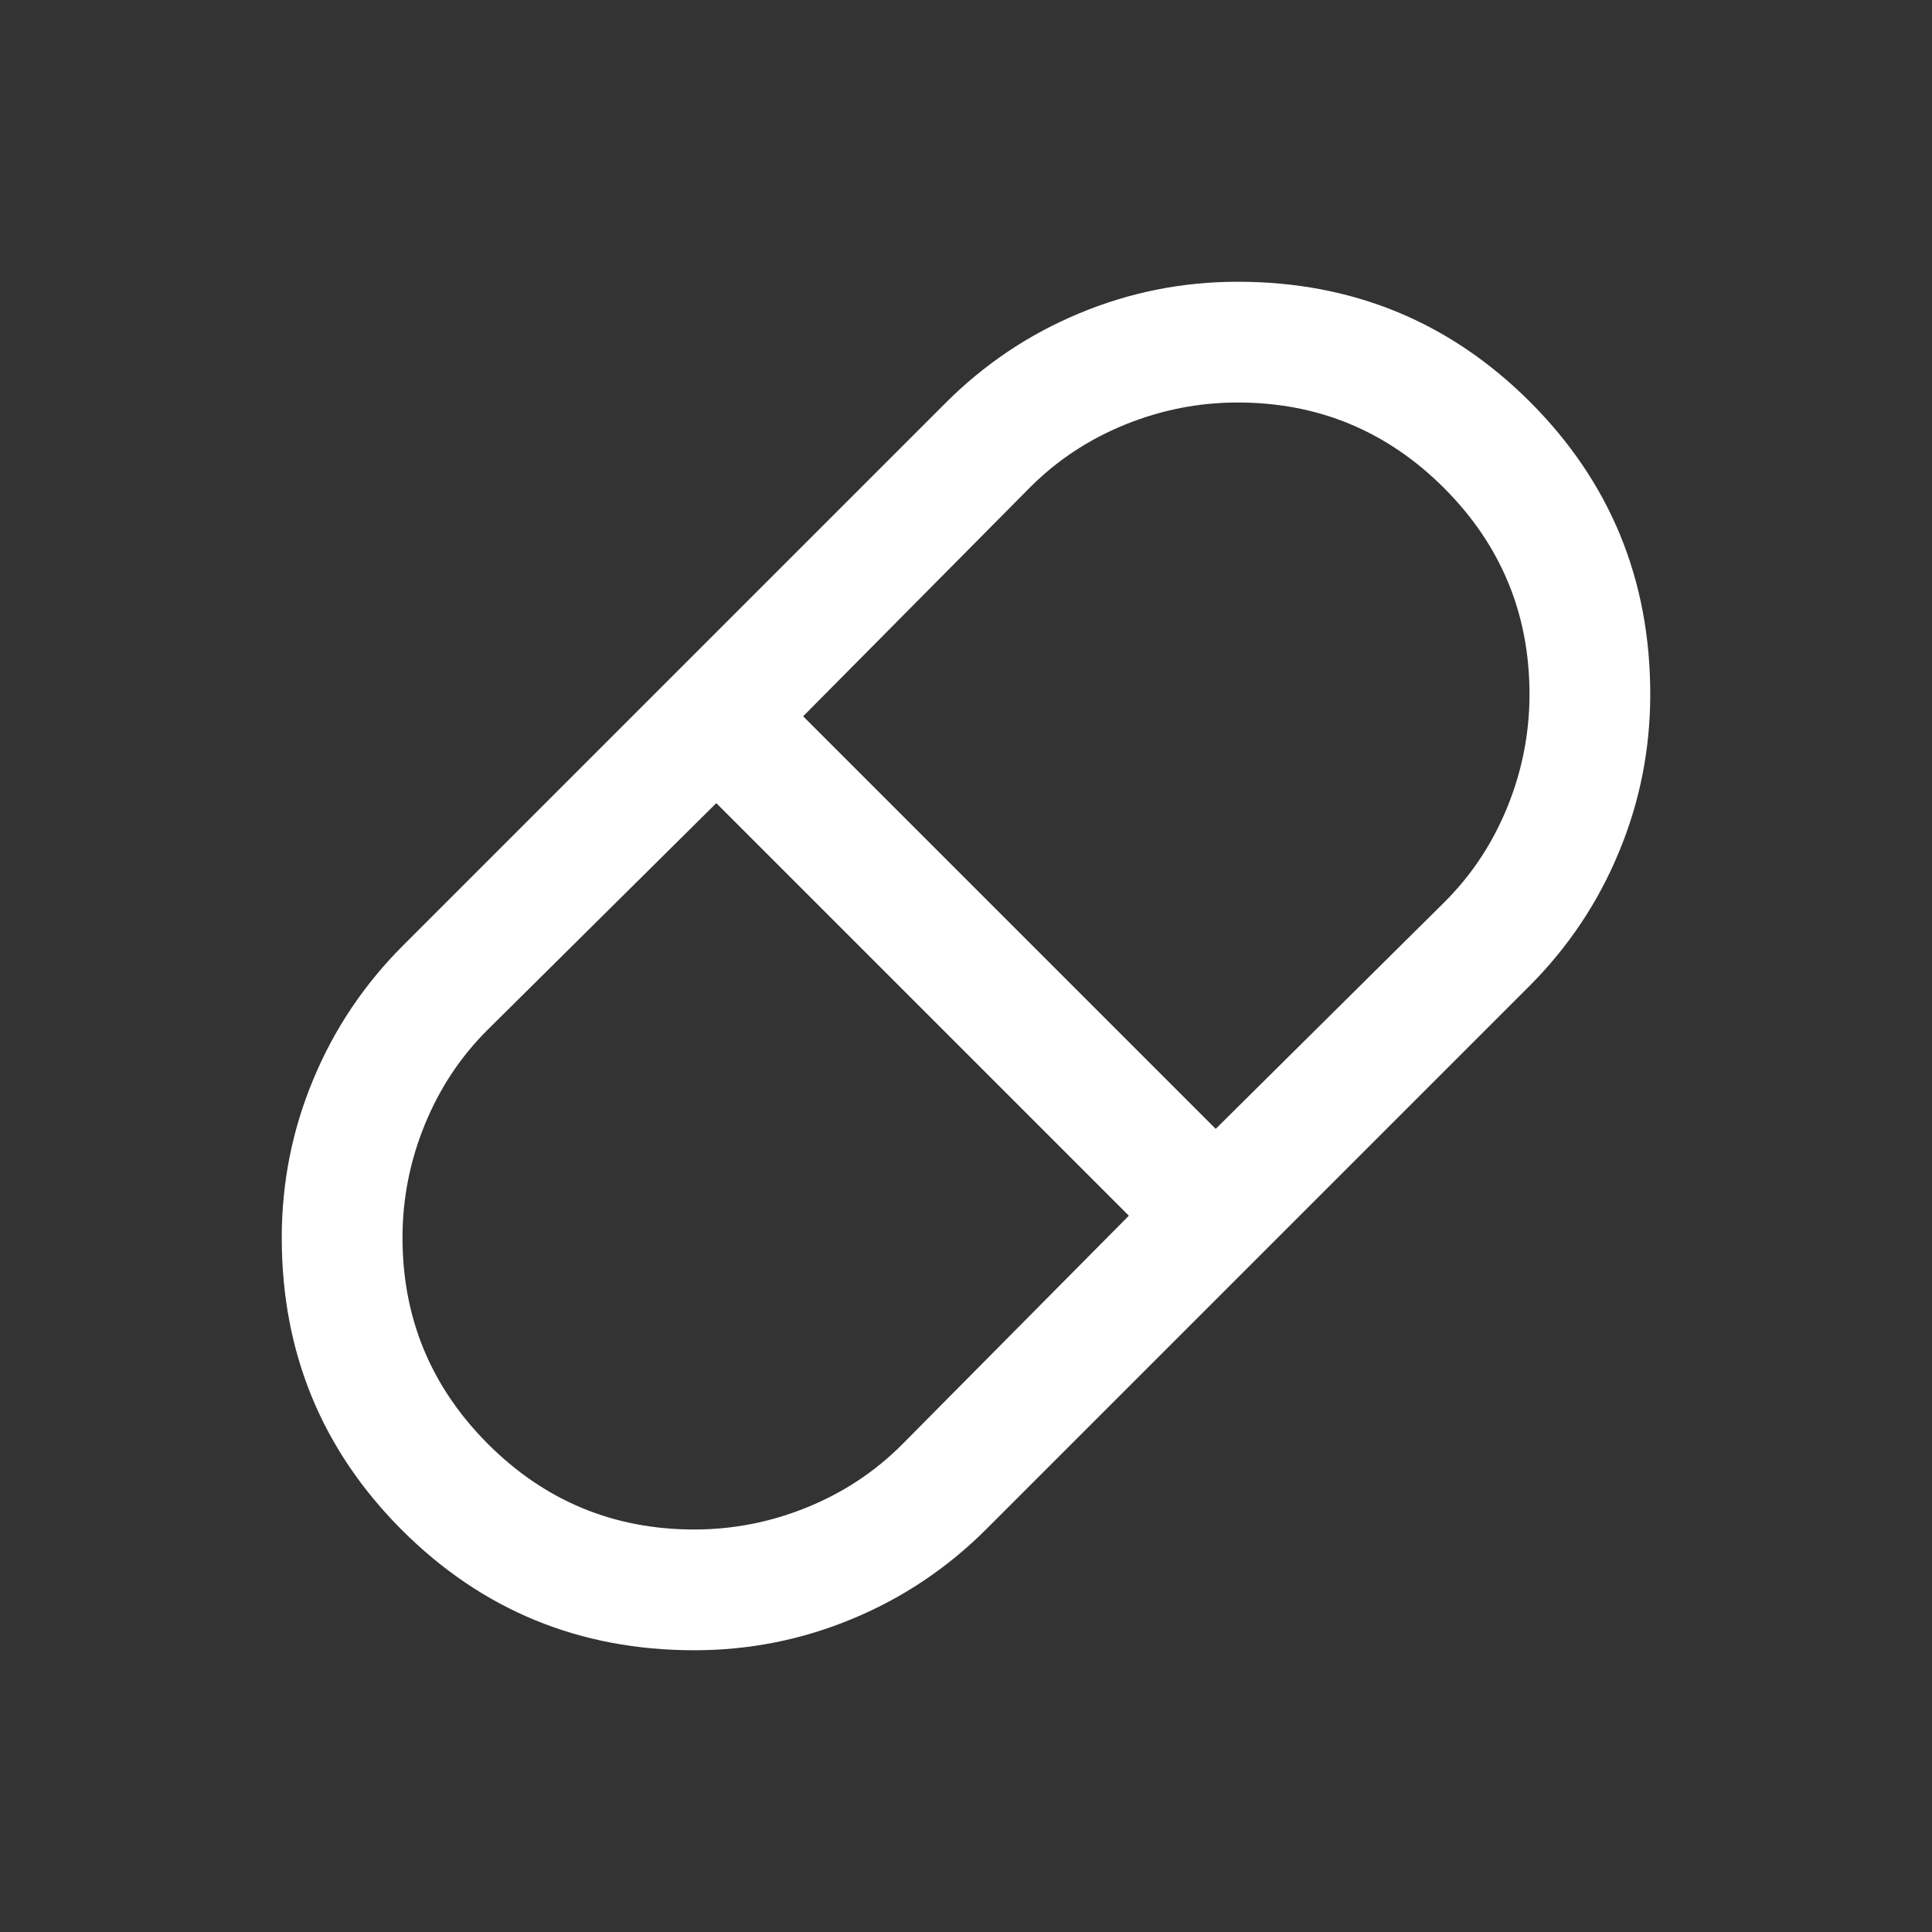 <svg width="24" height="24" viewBox="0 0 24 24" fill="none" xmlns="http://www.w3.org/2000/svg">
<rect x="0" y="0" width="24" height="24" fill="#333333" stroke="none"/>
<path d="M8.625 20.5C7.199 20.5 5.989 20.002 4.993 19.007C3.998 18.011 3.5 16.801 3.5 15.375C3.5 14.689 3.631 14.033 3.892 13.408C4.152 12.782 4.524 12.228 5.006 11.746L11.746 5.006C12.228 4.524 12.782 4.152 13.408 3.892C14.033 3.631 14.689 3.5 15.375 3.5C16.801 3.5 18.011 3.998 19.007 4.993C20.002 5.989 20.5 7.199 20.5 8.625C20.5 9.311 20.369 9.967 20.108 10.592C19.848 11.218 19.476 11.772 18.994 12.254L12.254 18.994C11.772 19.476 11.218 19.848 10.592 20.108C9.967 20.369 9.311 20.5 8.625 20.5ZM15.102 14.023L17.95 11.2C18.283 10.867 18.542 10.475 18.725 10.025C18.908 9.575 19 9.108 19 8.625C19 7.625 18.646 6.771 17.938 6.062C17.229 5.354 16.375 5 15.375 5C14.892 5 14.425 5.092 13.975 5.275C13.525 5.458 13.133 5.717 12.8 6.05L9.977 8.898L15.102 14.023ZM8.625 19C9.108 19 9.575 18.908 10.025 18.725C10.475 18.542 10.867 18.283 11.2 17.95L14.023 15.102L8.898 9.977L6.05 12.8C5.717 13.133 5.458 13.525 5.275 13.975C5.092 14.425 5 14.892 5 15.375C5 16.375 5.354 17.229 6.062 17.938C6.771 18.646 7.625 19 8.625 19Z" fill="white"/>
</svg>
